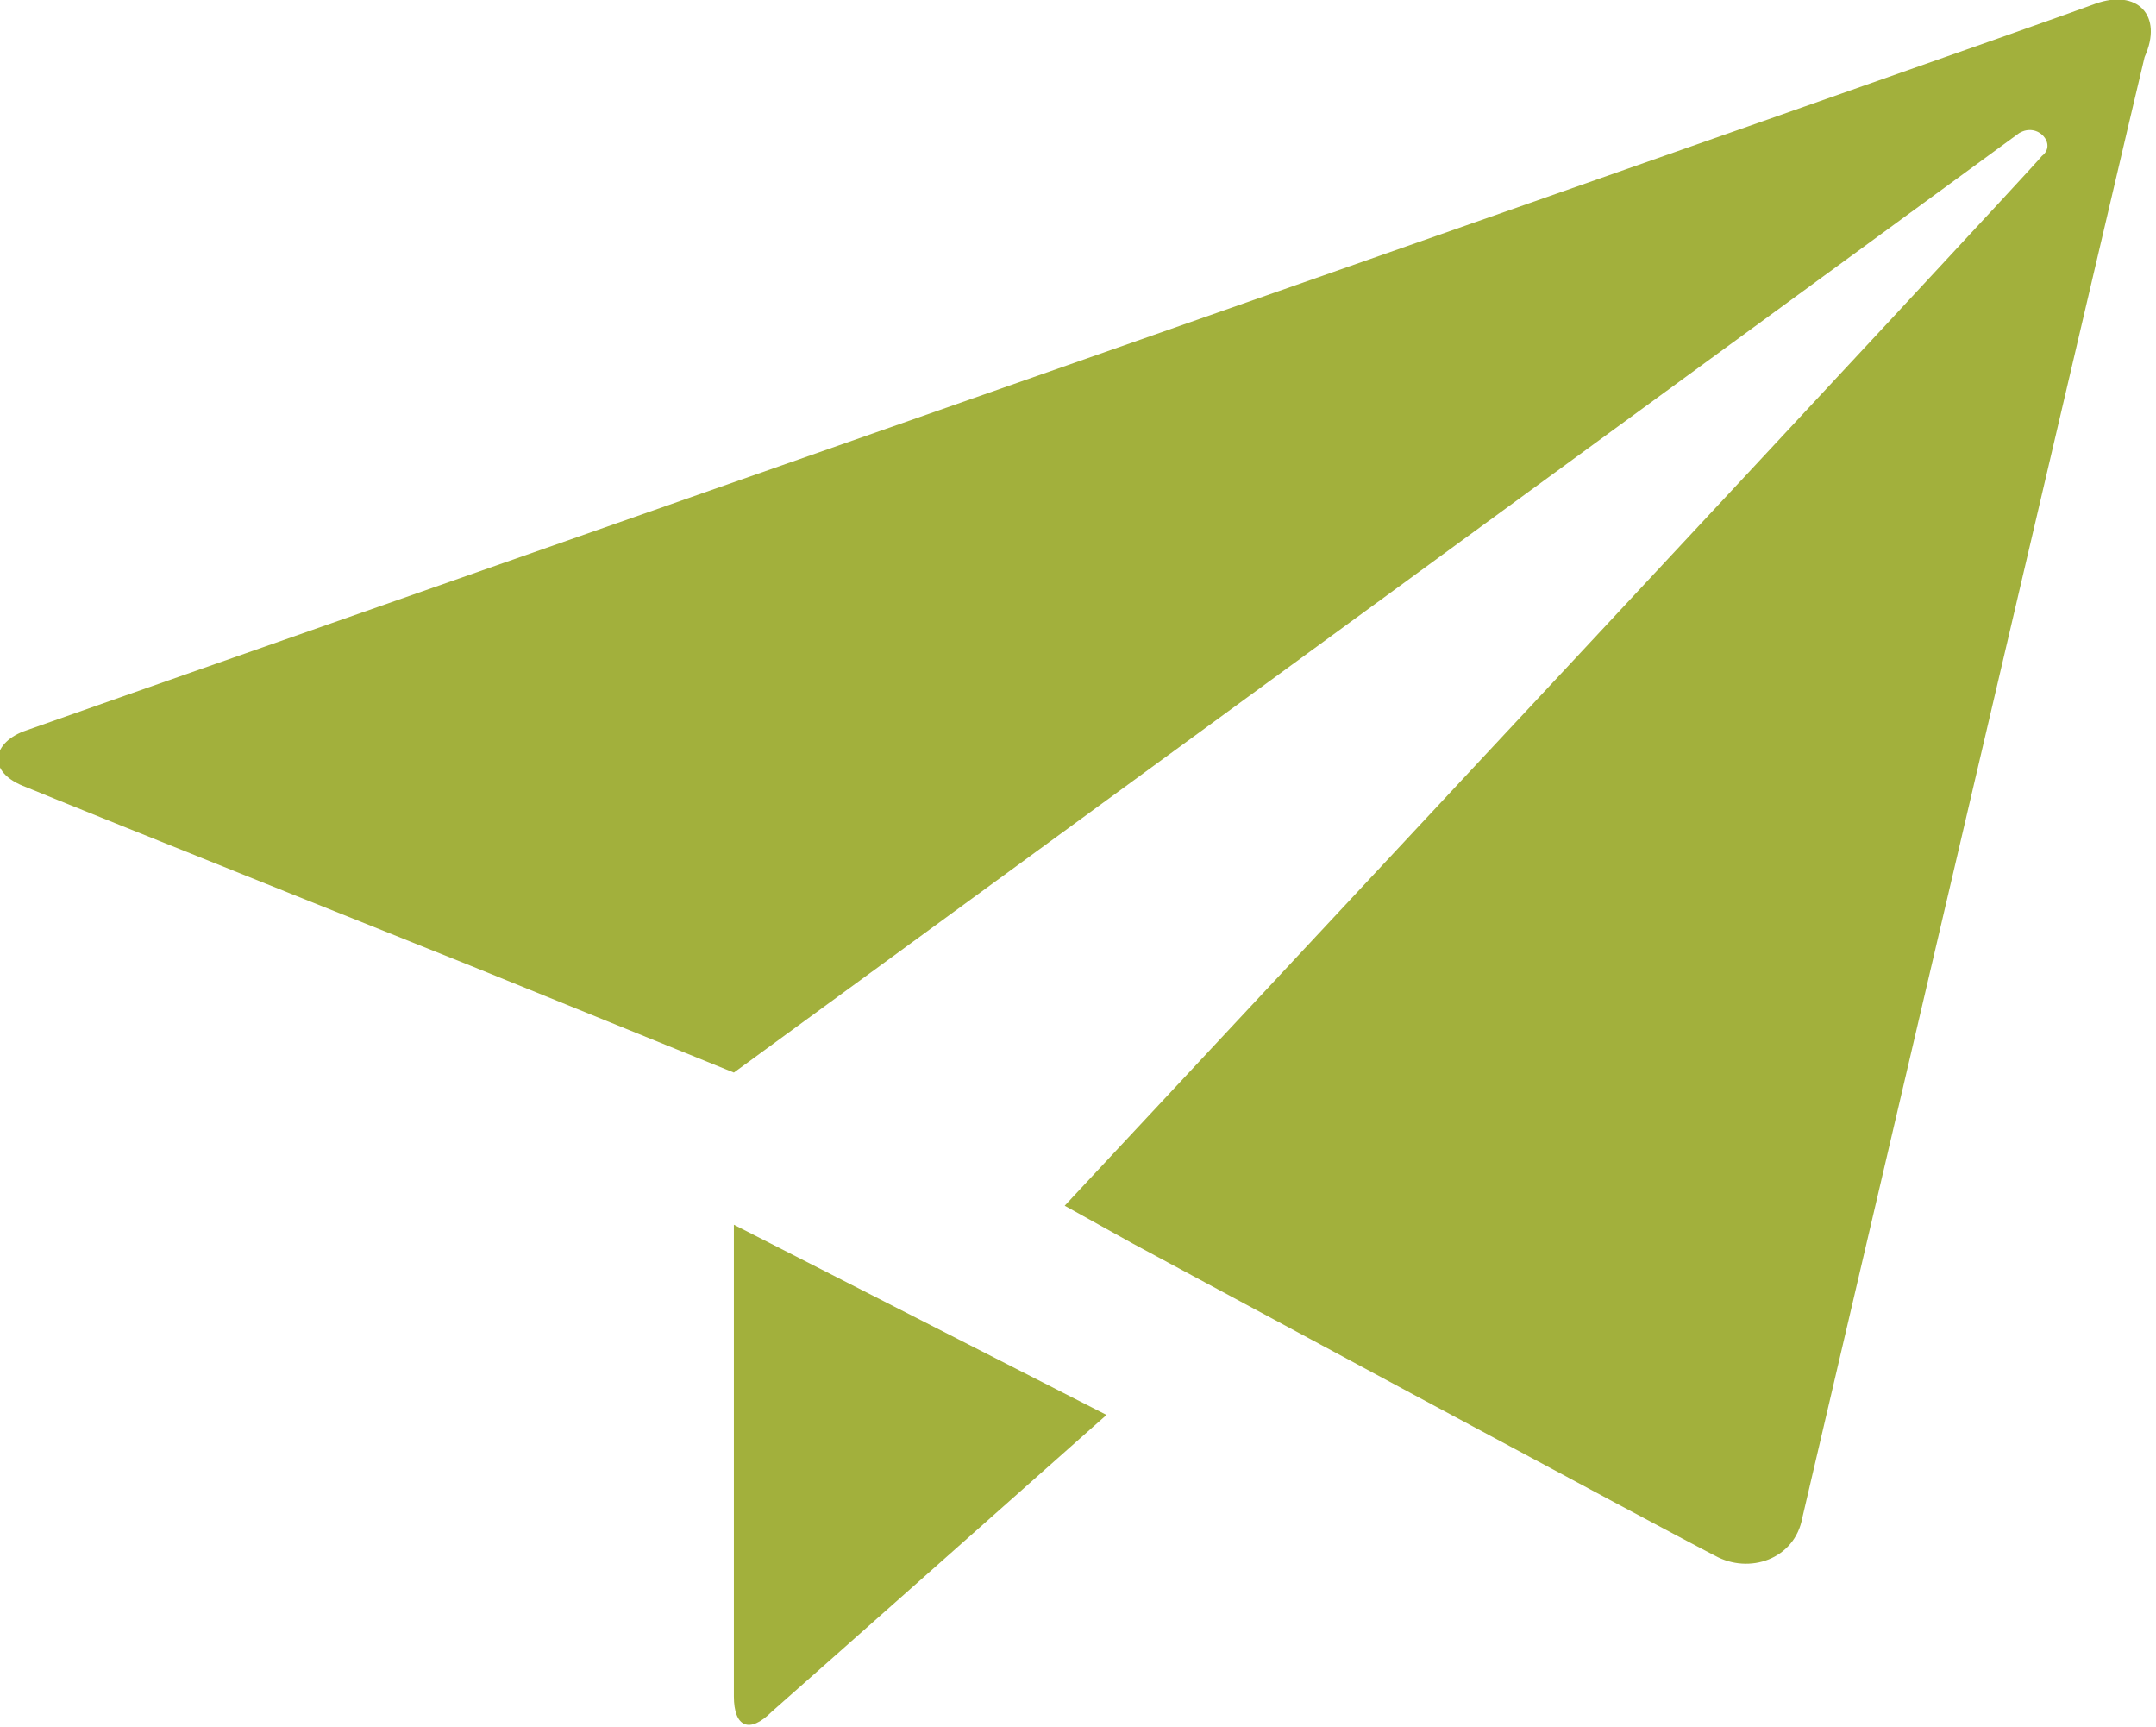 <?xml version="1.0" encoding="utf-8"?>
<!-- Generator: Adobe Illustrator 19.0.1, SVG Export Plug-In . SVG Version: 6.00 Build 0)  -->
<svg version="1.1" id="Layer_3" xmlns="http://www.w3.org/2000/svg" xmlns:xlink="http://www.w3.org/1999/xlink" x="0px" y="0px"
	 viewBox="0 0 56.7 45.4" enable-background="new 0 0 56.7 45.4" xml:space="preserve">
<path fill="#A2B03C" d="M55.1,0.1C54.1,0.5,1.8,18.8,0.7,19.2c-0.9,0.3-1.1,1.1,0,1.5c1.2,0.5,11.7,4.7,11.7,4.7h0l6.9,2.8
	c0,0,33.4-24.4,33.8-24.7c0.5-0.3,1,0.3,0.6,0.6c-0.3,0.4-24.3,26.1-24.3,26.1c0,0,0,0,0,0l-1.4,1.5l1.8,1v0c0,0,14.3,7.7,15.3,8.2
	c0.9,0.5,2.1,0.1,2.3-1c0.3-1.3,8.8-37.6,9-38.4C56.9,0.4,56.2-0.3,55.1,0.1z M19.3,44.6c0,0.8,0.4,1,1,0.4c0.8-0.7,8.8-7.8,8.8-7.8
	l-9.8-5V44.6z"/>
</svg>
